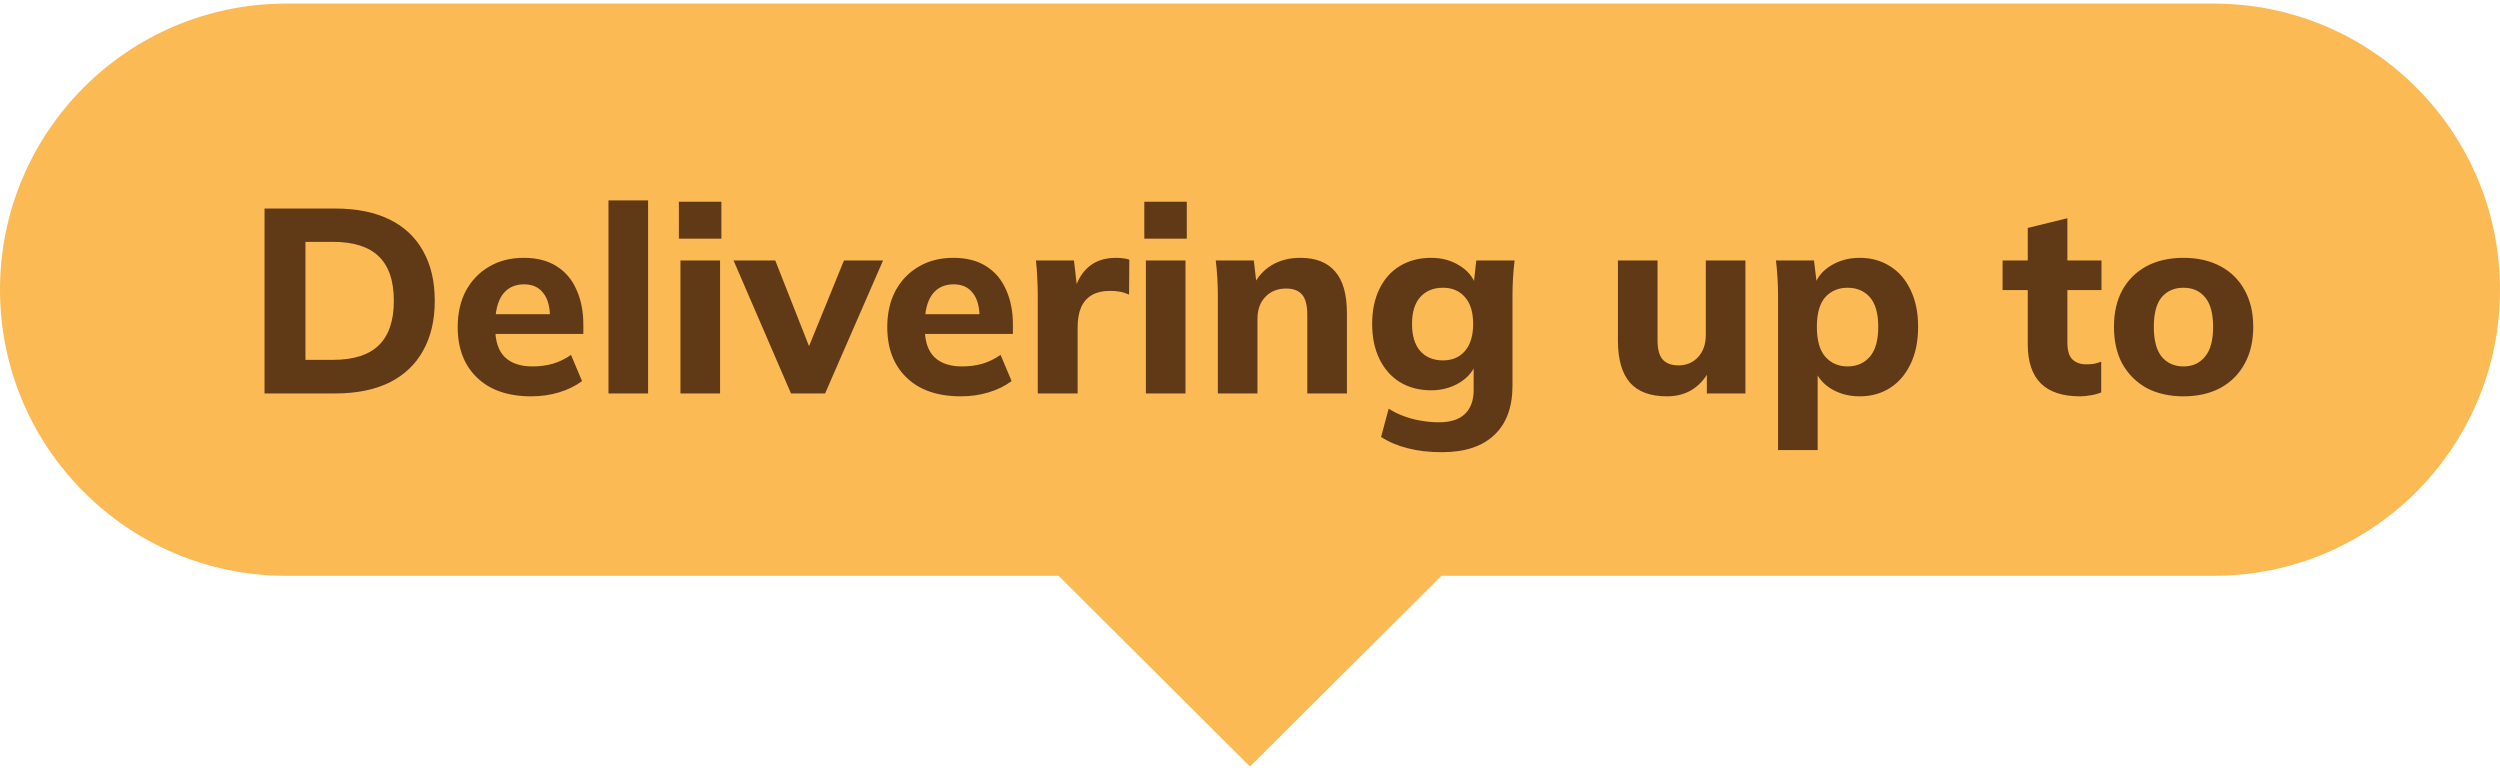 <svg xmlns="http://www.w3.org/2000/svg" width="305" height="94" viewBox="0 0 305 94" fill="none"><path fill-rule="evenodd" clip-rule="evenodd" d="M34.905 0.438C15.627 0.438 0 16.065 0 35.342C0 54.619 15.627 70.247 34.905 70.247H129.149L152.5 93.516L175.851 70.247H270.095C289.373 70.247 305 54.619 305 35.342C305 16.065 289.373 0.438 270.095 0.438H34.905Z" fill="#FBBA54"></path><path d="M32.273 48V25.44H40.881C43.505 25.44 45.723 25.888 47.537 26.784C49.35 27.68 50.715 28.971 51.633 30.656C52.571 32.32 53.041 34.336 53.041 36.704C53.041 39.051 52.571 41.067 51.633 42.752C50.715 44.437 49.35 45.739 47.537 46.656C45.723 47.552 43.505 48 40.881 48H32.273ZM37.265 43.904H40.593C43.11 43.904 44.977 43.317 46.193 42.144C47.43 40.949 48.049 39.136 48.049 36.704C48.049 34.251 47.43 32.437 46.193 31.264C44.977 30.091 43.11 29.504 40.593 29.504H37.265V43.904ZM64.8 48.352C61.984 48.352 59.787 47.595 58.208 46.08C56.63 44.565 55.84 42.507 55.84 39.904C55.84 38.219 56.171 36.747 56.832 35.488C57.515 34.229 58.454 33.248 59.648 32.544C60.864 31.819 62.283 31.456 63.904 31.456C65.504 31.456 66.838 31.797 67.904 32.48C68.992 33.163 69.803 34.123 70.336 35.36C70.891 36.576 71.168 37.995 71.168 39.616V40.736H59.808V38.336H67.648L67.104 38.784C67.104 37.44 66.827 36.427 66.272 35.744C65.739 35.04 64.96 34.688 63.936 34.688C62.806 34.688 61.931 35.104 61.312 35.936C60.715 36.768 60.416 37.963 60.416 39.52V40.032C60.416 41.611 60.8 42.784 61.568 43.552C62.358 44.32 63.488 44.704 64.96 44.704C65.835 44.704 66.656 44.597 67.424 44.384C68.214 44.149 68.96 43.787 69.664 43.296L71.008 46.496C70.198 47.093 69.259 47.552 68.192 47.872C67.147 48.192 66.016 48.352 64.8 48.352ZM74.234 48V24.448H79.066V48H74.234ZM83.015 48V31.776H87.847V48H83.015ZM82.823 29.12V24.608H88.007V29.12H82.823ZM96.501 48L89.493 31.776H94.581L99.221 43.552H98.165L102.965 31.776H107.733L100.661 48H96.501ZM117.207 48.352C114.391 48.352 112.193 47.595 110.615 46.08C109.036 44.565 108.247 42.507 108.247 39.904C108.247 38.219 108.577 36.747 109.239 35.488C109.921 34.229 110.86 33.248 112.055 32.544C113.271 31.819 114.689 31.456 116.311 31.456C117.911 31.456 119.244 31.797 120.311 32.48C121.399 33.163 122.209 34.123 122.743 35.36C123.297 36.576 123.575 37.995 123.575 39.616V40.736H112.215V38.336H120.055L119.511 38.784C119.511 37.44 119.233 36.427 118.679 35.744C118.145 35.04 117.367 34.688 116.343 34.688C115.212 34.688 114.337 35.104 113.719 35.936C113.121 36.768 112.823 37.963 112.823 39.52V40.032C112.823 41.611 113.207 42.784 113.975 43.552C114.764 44.32 115.895 44.704 117.367 44.704C118.241 44.704 119.063 44.597 119.831 44.384C120.62 44.149 121.367 43.787 122.071 43.296L123.415 46.496C122.604 47.093 121.665 47.552 120.599 47.872C119.553 48.192 118.423 48.352 117.207 48.352ZM126.608 48V36.064C126.608 35.36 126.587 34.645 126.544 33.92C126.523 33.195 126.47 32.48 126.384 31.776H131.024L131.568 36.512H130.832C131.046 35.36 131.387 34.411 131.856 33.664C132.347 32.917 132.944 32.363 133.648 32C134.374 31.637 135.195 31.456 136.112 31.456C136.518 31.456 136.838 31.477 137.072 31.52C137.307 31.541 137.542 31.595 137.776 31.68L137.744 35.936C137.296 35.744 136.912 35.627 136.592 35.584C136.294 35.52 135.91 35.488 135.44 35.488C134.544 35.488 133.798 35.659 133.2 36C132.624 36.341 132.187 36.843 131.888 37.504C131.611 38.165 131.472 38.965 131.472 39.904V48H126.608ZM139.797 48V31.776H144.629V48H139.797ZM139.605 29.12V24.608H144.789V29.12H139.605ZM148.578 48V36C148.578 35.317 148.556 34.624 148.514 33.92C148.471 33.195 148.407 32.48 148.322 31.776H152.962L153.314 34.784H152.93C153.463 33.717 154.22 32.896 155.202 32.32C156.183 31.744 157.324 31.456 158.626 31.456C160.524 31.456 161.943 32.011 162.882 33.12C163.842 34.208 164.322 35.904 164.322 38.208V48H159.49V38.432C159.49 37.259 159.276 36.427 158.85 35.936C158.423 35.445 157.783 35.2 156.93 35.2C155.863 35.2 155.01 35.541 154.37 36.224C153.73 36.885 153.41 37.781 153.41 38.912V48H148.578ZM175.915 55.168C174.357 55.168 172.971 55.008 171.755 54.688C170.539 54.389 169.451 53.931 168.491 53.312L169.419 49.856C170.016 50.24 170.645 50.549 171.307 50.784C171.989 51.04 172.683 51.221 173.387 51.328C174.112 51.456 174.827 51.52 175.531 51.52C176.96 51.52 178.027 51.179 178.731 50.496C179.435 49.813 179.787 48.843 179.787 47.584V44.224H180.107C179.765 45.248 179.083 46.069 178.059 46.688C177.035 47.307 175.883 47.616 174.603 47.616C173.152 47.616 171.883 47.285 170.795 46.624C169.728 45.963 168.896 45.024 168.299 43.808C167.701 42.592 167.403 41.163 167.403 39.52C167.403 37.877 167.701 36.448 168.299 35.232C168.896 34.016 169.728 33.088 170.795 32.448C171.883 31.787 173.152 31.456 174.603 31.456C175.904 31.456 177.045 31.765 178.027 32.384C179.029 32.981 179.701 33.781 180.043 34.784L179.787 34.656L180.107 31.776H184.779C184.693 32.48 184.629 33.195 184.587 33.92C184.544 34.624 184.523 35.317 184.523 36V47.04C184.523 49.664 183.787 51.669 182.315 53.056C180.843 54.464 178.709 55.168 175.915 55.168ZM176.043 43.968C177.173 43.968 178.069 43.584 178.731 42.816C179.392 42.048 179.723 40.949 179.723 39.52C179.723 38.091 179.392 37.003 178.731 36.256C178.069 35.488 177.173 35.104 176.043 35.104C174.869 35.104 173.941 35.488 173.259 36.256C172.597 37.003 172.267 38.091 172.267 39.52C172.267 40.949 172.597 42.048 173.259 42.816C173.941 43.584 174.869 43.968 176.043 43.968ZM203.372 48.352C201.345 48.352 199.841 47.797 198.86 46.688C197.879 45.557 197.388 43.851 197.388 41.568V31.776H202.22V41.568C202.22 42.592 202.423 43.349 202.828 43.84C203.255 44.331 203.905 44.576 204.78 44.576C205.74 44.576 206.529 44.245 207.148 43.584C207.788 42.901 208.108 41.995 208.108 40.864V31.776H212.94V48H208.236V44.896H208.684C208.193 45.984 207.489 46.837 206.572 47.456C205.676 48.053 204.609 48.352 203.372 48.352ZM216.922 54.912V36C216.922 35.317 216.9 34.624 216.858 33.92C216.815 33.195 216.751 32.48 216.666 31.776H221.306L221.69 34.944H221.338C221.658 33.877 222.33 33.035 223.354 32.416C224.378 31.776 225.551 31.456 226.874 31.456C228.282 31.456 229.519 31.797 230.586 32.48C231.652 33.141 232.484 34.101 233.082 35.36C233.7 36.619 234.01 38.123 234.01 39.872C234.01 41.643 233.7 43.157 233.082 44.416C232.484 45.675 231.652 46.645 230.586 47.328C229.519 48.011 228.282 48.352 226.874 48.352C225.572 48.352 224.41 48.043 223.385 47.424C222.383 46.805 221.711 45.984 221.37 44.96H221.754V54.912H216.922ZM225.402 44.704C226.532 44.704 227.439 44.309 228.122 43.52C228.804 42.731 229.146 41.515 229.146 39.872C229.146 38.229 228.804 37.024 228.122 36.256C227.439 35.488 226.532 35.104 225.402 35.104C224.292 35.104 223.386 35.488 222.682 36.256C221.999 37.024 221.658 38.229 221.658 39.872C221.658 41.515 221.999 42.731 222.682 43.52C223.386 44.309 224.292 44.704 225.402 44.704ZM253.756 48.352C251.644 48.352 250.054 47.829 248.988 46.784C247.921 45.717 247.388 44.128 247.388 42.016V35.392H244.316V31.776H247.388V27.808L252.22 26.624V31.776H256.38V35.392H252.22V41.76C252.22 42.784 252.433 43.488 252.86 43.872C253.286 44.256 253.83 44.448 254.492 44.448C254.897 44.448 255.228 44.427 255.484 44.384C255.761 44.32 256.049 44.235 256.348 44.128V47.872C255.942 48.043 255.516 48.16 255.068 48.224C254.62 48.309 254.182 48.352 253.756 48.352ZM266.383 48.352C264.655 48.352 263.151 48.011 261.871 47.328C260.612 46.624 259.631 45.643 258.927 44.384C258.244 43.125 257.903 41.621 257.903 39.872C257.903 38.144 258.244 36.651 258.927 35.392C259.631 34.133 260.612 33.163 261.871 32.48C263.151 31.797 264.655 31.456 266.383 31.456C268.111 31.456 269.615 31.797 270.895 32.48C272.175 33.163 273.156 34.133 273.839 35.392C274.543 36.651 274.895 38.144 274.895 39.872C274.895 41.621 274.543 43.125 273.839 44.384C273.156 45.643 272.175 46.624 270.895 47.328C269.615 48.011 268.111 48.352 266.383 48.352ZM266.383 44.704C267.492 44.704 268.367 44.309 269.007 43.52C269.668 42.731 269.999 41.515 269.999 39.872C269.999 38.229 269.668 37.024 269.007 36.256C268.367 35.488 267.492 35.104 266.383 35.104C265.273 35.104 264.388 35.488 263.727 36.256C263.087 37.024 262.767 38.229 262.767 39.872C262.767 41.515 263.087 42.731 263.727 43.52C264.388 44.309 265.273 44.704 266.383 44.704Z" fill="#603916"></path></svg>